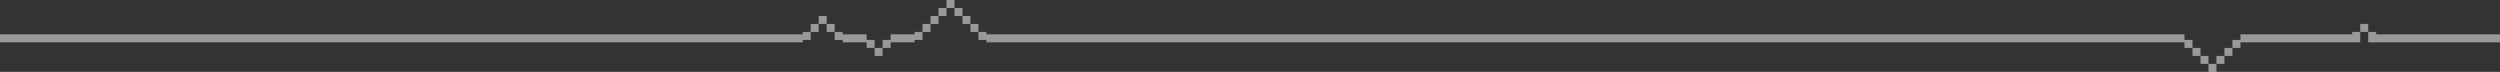 <?xml version="1.0" encoding="UTF-8" standalone="no"?>
<svg xmlns:xlink="http://www.w3.org/1999/xlink" height="9.0px" width="313.0px" xmlns="http://www.w3.org/2000/svg">
  <rect width="100%" height="100%" fill="#333333" stroke="none"/>
  <g transform="matrix(1.0, 0.0, 0.0, 1.0, 147.05, -37.0)">
    <path d="M150.45 41.0 L150.45 41.3 165.95 41.3 165.95 42.3 149.45 42.3 149.45 41.0 148.45 41.0 148.45 42.3 133.45 42.3 133.45 43.0 132.45 43.0 132.45 44.0 131.45 44.0 131.45 45.0 130.45 45.0 130.45 46.0 129.45 46.0 129.45 45.0 128.45 45.0 128.45 44.0 127.45 44.0 127.45 43.0 126.45 43.0 126.45 42.3 -23.55 42.3 -23.55 42.0 -24.55 42.0 -24.55 41.0 -25.55 41.0 -25.55 40.0 -26.55 40.0 -26.55 39.0 -27.55 39.0 -27.55 38.0 -28.55 38.0 -28.55 39.0 -29.55 39.0 -29.55 40.0 -30.55 40.0 -30.55 41.0 -31.55 41.0 -31.55 42.0 -32.55 42.0 -32.55 42.3 -35.55 42.3 -35.55 43.0 -36.55 43.0 -36.55 44.0 -37.55 44.0 -37.55 43.0 -38.55 43.0 -38.55 42.3 -41.55 42.3 -41.55 42.0 -42.55 42.0 -42.55 41.0 -43.55 41.0 -43.55 40.0 -44.55 40.0 -44.55 41.0 -45.55 41.0 -45.55 42.0 -46.55 42.0 -46.55 42.3 -147.05 42.3 -147.05 41.3 -46.55 41.3 -46.55 41.0 -45.55 41.0 -45.55 40.0 -44.55 40.0 -44.55 39.0 -43.55 39.0 -43.55 40.0 -42.55 40.0 -42.55 41.0 -41.55 41.0 -41.55 41.3 -38.55 41.3 -38.55 42.0 -37.55 42.0 -37.55 43.0 -36.55 43.0 -36.55 42.0 -35.55 42.0 -35.55 41.3 -32.55 41.3 -32.55 41.0 -31.55 41.0 -31.55 40.0 -30.55 40.0 -30.55 39.0 -29.55 39.0 -29.55 38.0 -28.55 38.0 -28.55 37.0 -27.55 37.0 -27.55 38.0 -26.55 38.0 -26.55 39.0 -25.55 39.0 -25.55 40.0 -24.55 40.0 -24.55 41.0 -23.55 41.0 -23.55 41.3 126.45 41.3 126.45 42.0 127.45 42.0 127.45 43.0 128.45 43.0 128.45 44.0 129.45 44.0 129.45 45.0 130.45 45.0 130.45 44.0 131.45 44.0 131.45 43.0 132.45 43.0 132.45 42.0 133.45 42.0 133.45 41.3 147.45 41.3 147.45 41.0 148.45 41.0 148.45 40.0 149.45 40.0 149.45 41.0 150.45 41.0" fill="#ffffff" fill-opacity="0.502" fill-rule="evenodd" stroke="none"/>
  </g>
</svg>
